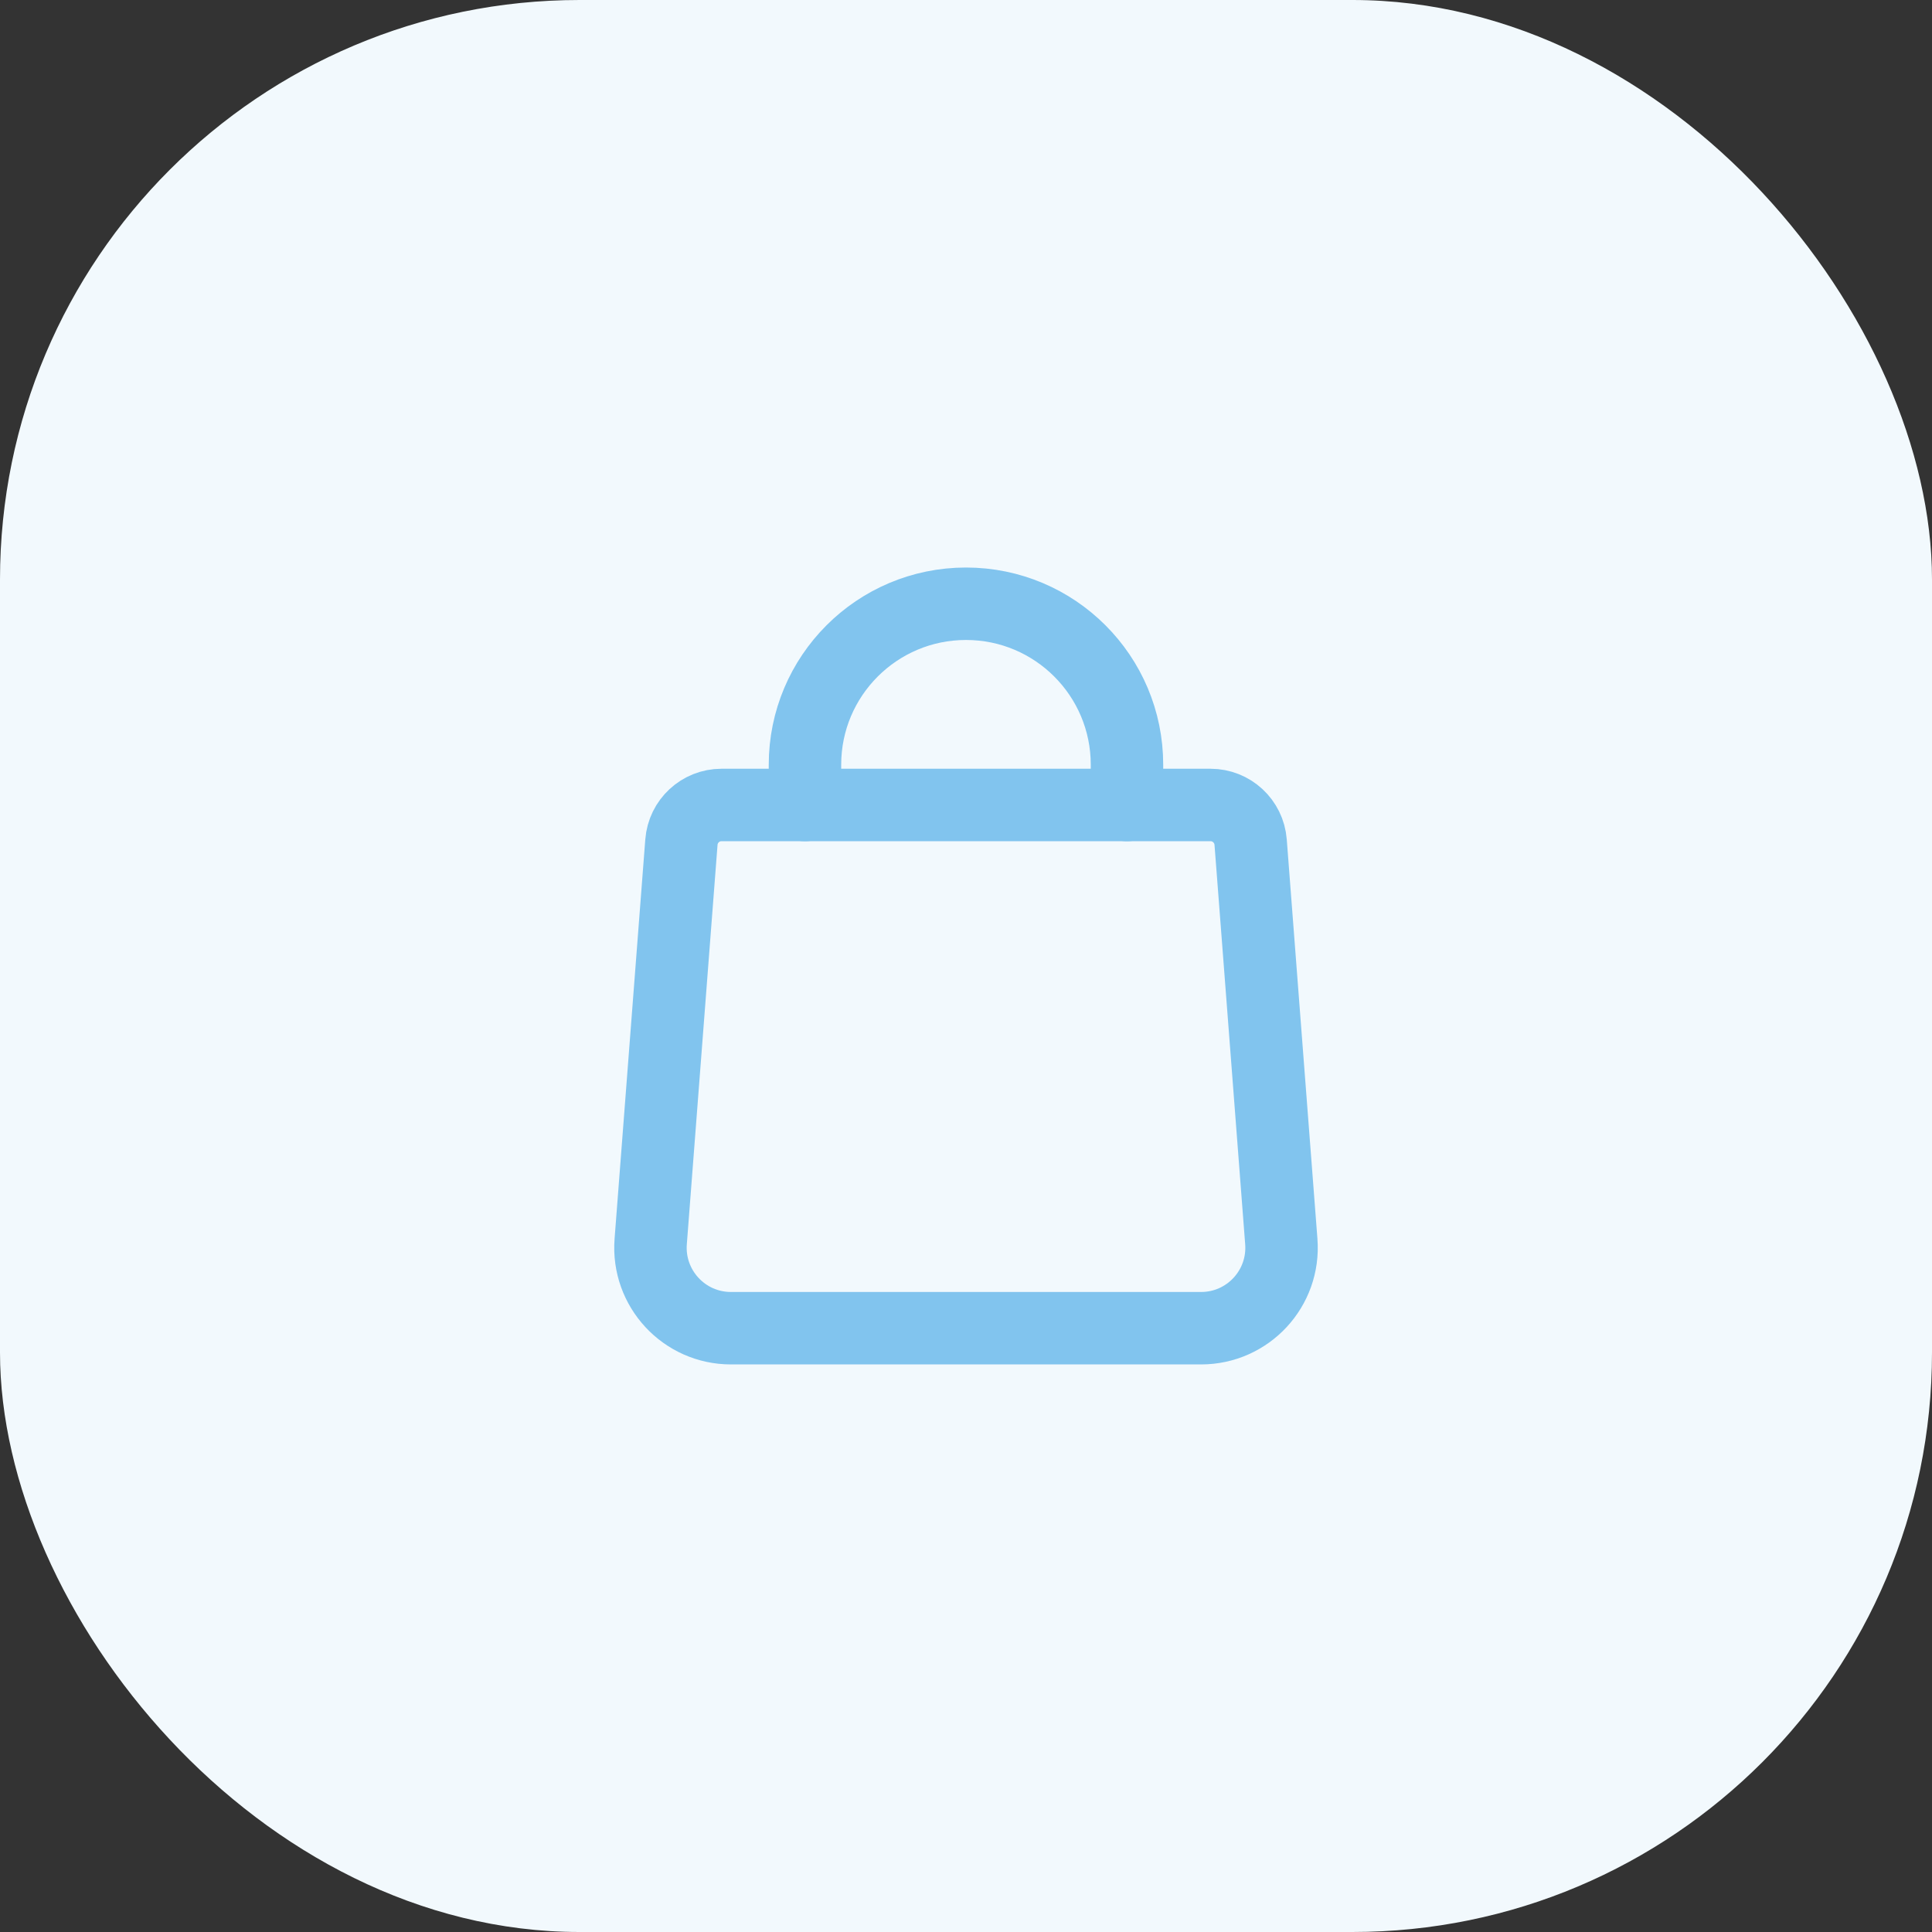 <?xml version="1.0" encoding="UTF-8"?> <svg xmlns="http://www.w3.org/2000/svg" width="40" height="40" viewBox="0 0 40 40" fill="none"><rect x="0" y="0" width="40" height="40" fill="#333333" stroke="none"/><rect width="40" height="40" rx="12" fill="#F2F9FD"></rect><path fill-rule="evenodd" clip-rule="evenodd" d="M24.867 27.499H15.133C14.163 27.499 13.398 26.673 13.472 25.705L14.108 17.436C14.141 17.001 14.503 16.666 14.938 16.666H25.062C25.498 16.666 25.859 17.001 25.893 17.435L26.528 25.704C26.603 26.673 25.838 27.499 24.867 27.499V27.499Z" stroke="#81C4EE" stroke-width="1.5" stroke-linecap="round" stroke-linejoin="round"></path><path d="M16.666 16.667V15.833V15.833C16.666 13.992 18.159 12.5 20 12.5V12.5C21.841 12.5 23.333 13.992 23.333 15.833V15.833V16.667" stroke="#81C4EE" stroke-width="1.5" stroke-linecap="round" stroke-linejoin="round"></path></svg> 
